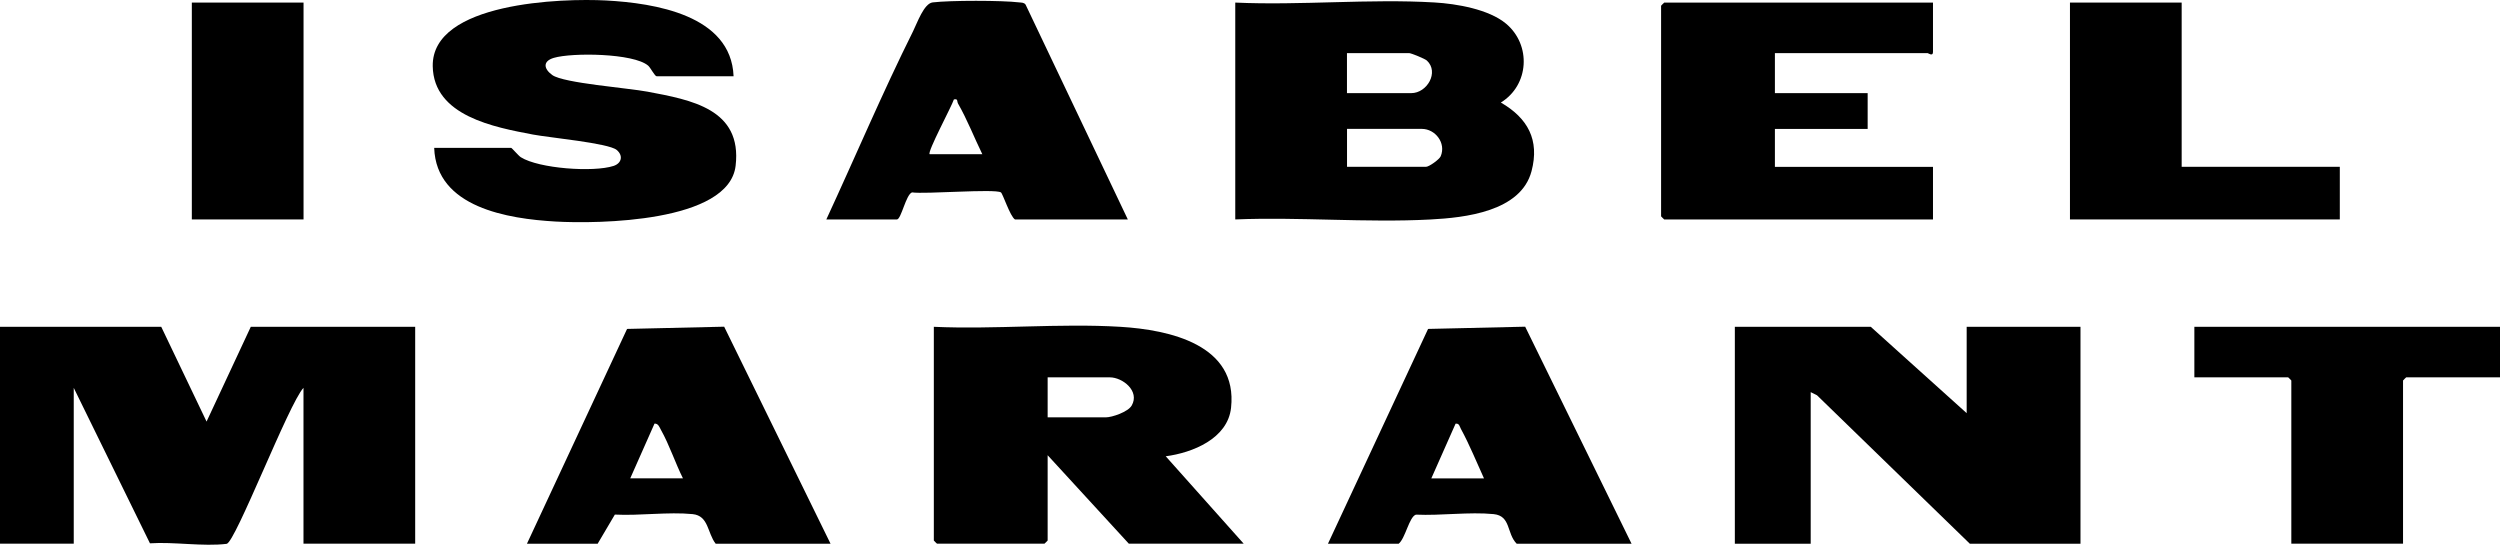 <svg width="257" height="56" viewBox="0 0 257 56" fill="none" xmlns="http://www.w3.org/2000/svg">
<path d="M126.985 0.265C133.707 0.572 140.789 -0.143 147.469 0.253C149.735 0.385 153.048 0.95 154.822 2.433C157.437 4.625 157.203 8.751 154.287 10.541C157.058 12.145 158.285 14.385 157.443 17.592C156.349 21.753 150.607 22.378 147.036 22.564C140.464 22.913 133.586 22.288 126.985 22.558V0.265ZM138.468 9.574H145.076C146.711 9.574 147.956 7.412 146.687 6.229C146.483 6.037 145.064 5.46 144.859 5.46H138.468V9.574ZM138.468 17.147H146.597C146.91 17.147 147.974 16.384 148.106 16.06C148.677 14.703 147.547 13.249 146.164 13.249H138.474V17.147H138.468Z" fill="black"/>
<path d="M75.412 7.838H67.5C67.313 7.838 66.868 6.95 66.634 6.751C65.137 5.46 58.8 5.394 56.936 5.947C55.776 6.289 55.884 7.076 56.78 7.718C57.94 8.547 64.572 9.046 66.562 9.424C71.047 10.271 76.308 11.196 75.622 17.039C74.937 22.883 61.415 23.021 57.098 22.774C52.246 22.492 44.839 21.345 44.635 15.201H52.547C52.619 15.201 53.287 16 53.539 16.162C55.397 17.333 61.012 17.73 63.075 17.057C63.916 16.781 64.085 15.988 63.393 15.412C62.545 14.709 56.419 14.144 54.79 13.832C50.852 13.081 44.569 11.94 44.485 6.805C44.377 0.211 57.868 -0.191 62.299 0.049C67.277 0.319 75.165 1.539 75.412 7.838Z" fill="black"/>
<path d="M104.337 22.558C103.838 22.246 103.086 19.898 102.894 19.778C102.263 19.387 95.096 19.976 93.755 19.778C93.13 19.994 92.643 22.558 92.204 22.558H84.947C87.923 16.132 90.701 9.556 93.863 3.214C94.29 2.355 94.982 0.355 95.877 0.247C97.669 0.031 102.99 0.031 104.788 0.247C105.028 0.277 105.263 0.247 105.431 0.476L115.94 22.558H104.337ZM95.565 15.85H100.982C100.14 14.132 99.443 12.313 98.487 10.649C98.355 10.415 98.511 10.121 98.06 10.223C97.819 10.961 95.318 15.61 95.565 15.85Z" fill="black"/>
<path d="M198.711 0.265V5.352C198.711 5.833 198.206 5.46 198.17 5.46H182.46V9.574H191.995V13.255H182.46V17.153H198.711V22.564H171.085C171.085 22.564 170.76 22.264 170.76 22.24V0.59C170.76 0.59 171.061 0.265 171.085 0.265H198.711Z" fill="black"/>
<path d="M224.275 0.265V17.147H240.532V22.558H212.792V0.265H224.275Z" fill="black"/>
<path d="M16.576 33.596L21.235 43.338L25.781 33.596H42.681V55.889H31.198V39.872C29.707 41.446 24.187 55.799 23.297 55.907C20.911 56.202 17.868 55.685 15.415 55.853L7.581 39.872V55.889H0V33.596H16.576Z" fill="black"/>
<path d="M31.204 0.265H19.72V22.558H31.204V0.265Z" fill="black"/>
<path d="M95.998 33.596C102.293 33.879 108.918 33.218 115.171 33.596C120.215 33.903 127.267 35.428 126.552 41.926C126.203 45.097 122.584 46.545 119.836 46.905L127.851 55.889H116.043L107.698 46.797V55.565C107.698 55.565 107.397 55.889 107.373 55.889H96.322C96.322 55.889 95.998 55.589 95.998 55.565V33.596ZM107.698 42.905H113.656C114.335 42.905 115.964 42.341 116.337 41.692C117.197 40.197 115.399 38.791 114.089 38.791H107.698V42.905Z" fill="black"/>
<path d="M136.514 55.895L146.807 33.813L156.788 33.584L167.724 55.895H155.916C154.864 54.826 155.333 53.031 153.547 52.851C151.052 52.604 148.1 53.025 145.557 52.905C144.865 53.115 144.469 55.355 143.783 55.895H136.514ZM152.555 49.181C151.785 47.5 151.064 45.704 150.18 44.088C150.048 43.848 150.024 43.5 149.633 43.554L147.138 49.181H152.555Z" fill="black"/>
<path d="M202.174 42.473V33.596H213.874V55.895H202.499L186.789 40.635L186.14 40.311V55.895H178.342V33.596H192.314L202.174 42.473Z" fill="black"/>
<path d="M257 33.596V38.791H247.356C247.356 38.791 247.032 39.092 247.032 39.116V55.889H235.548V39.116C235.548 39.116 235.248 38.791 235.224 38.791H225.58V33.596H257Z" fill="black"/>
<path d="M54.17 55.895L64.463 33.813L74.444 33.584L85.38 55.895H73.572C72.706 54.79 72.863 53.019 71.203 52.851C68.702 52.604 65.756 53.031 63.207 52.899L61.439 55.895H54.17ZM70.211 49.181C69.412 47.584 68.816 45.74 67.945 44.191C67.794 43.92 67.674 43.518 67.283 43.548L64.788 49.175H70.205L70.211 49.181Z" fill="black"/>
</svg>
